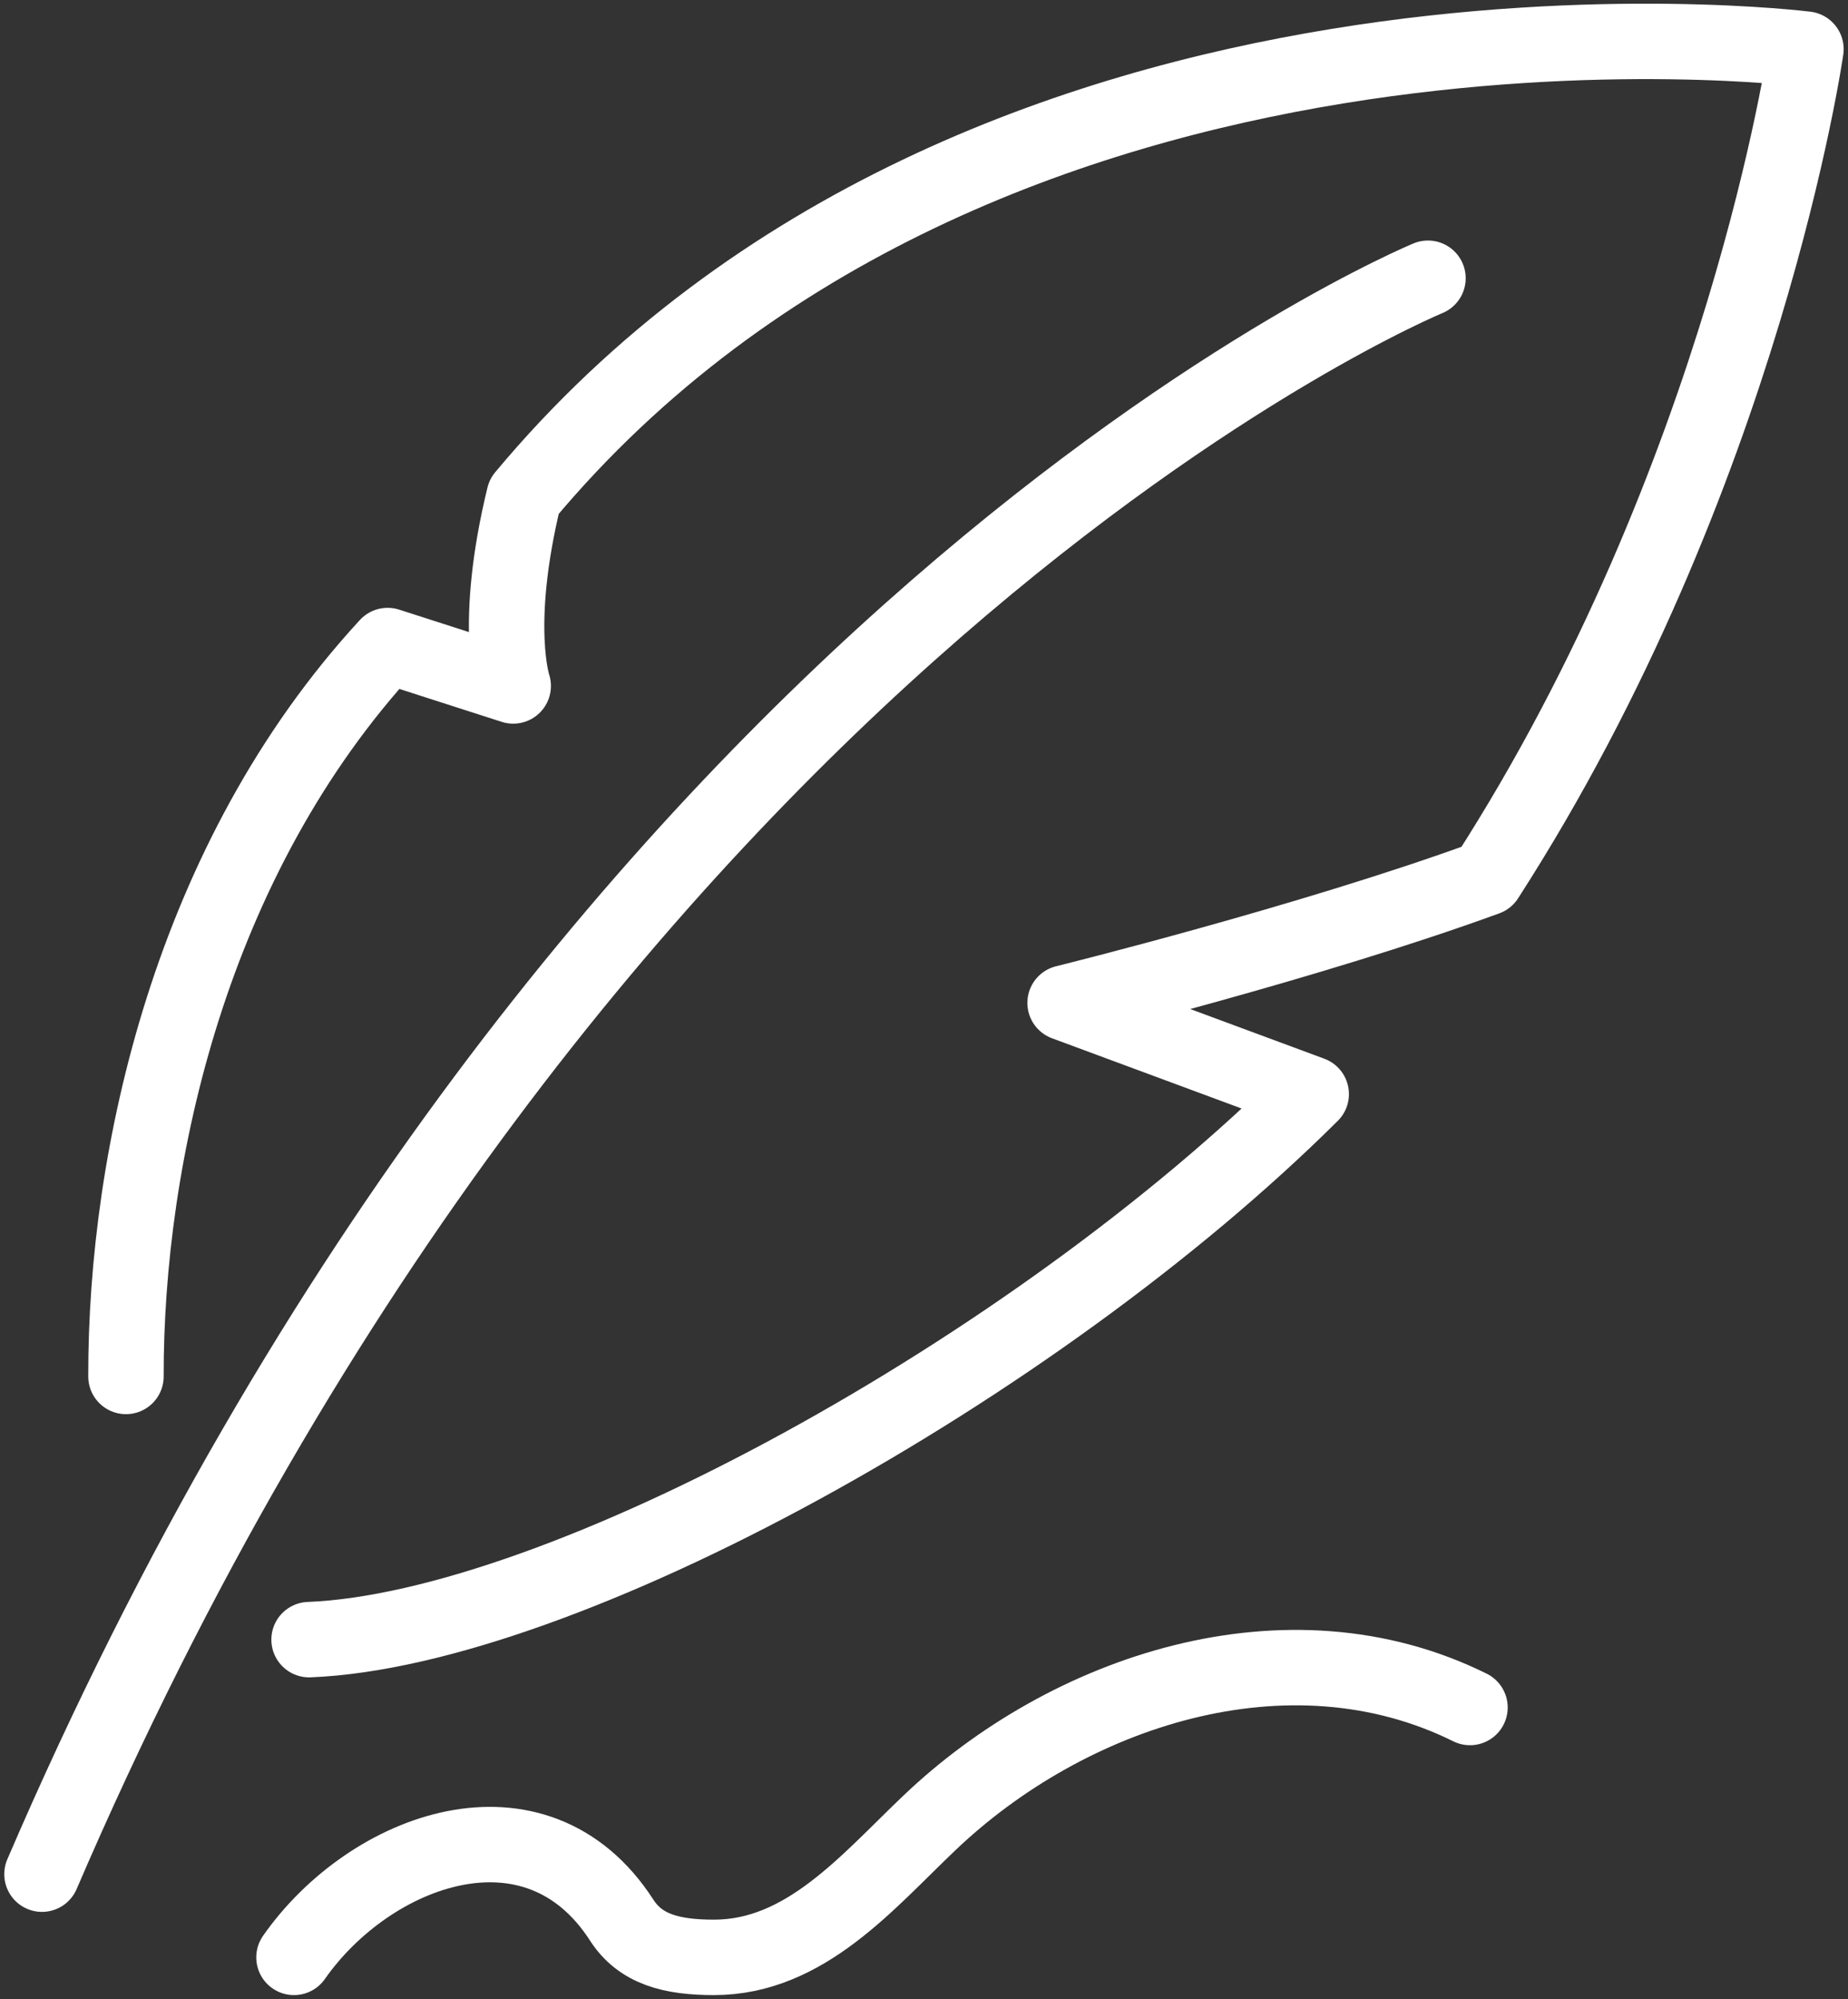 <svg xmlns="http://www.w3.org/2000/svg" width="49" height="53" viewBox="0 0 49 53" fill="none"><rect x="0" y="0" width="49" height="53" fill="#333333" stroke="none"/><g clip-path="url(#clip0_416_4338)"><path d="M37.863 7.377C37.863 7.377 15.312 16.663 1.113 49.689" stroke="white" stroke-width="2" stroke-linecap="round" stroke-linejoin="round"></path><path d="M8.195 43.471C14.899 43.206 27.439 36.294 34.767 29.007L28.241 26.589C28.241 26.589 34.722 24.988 39.411 23.276C46.271 12.621 47.885 1.303 47.885 1.303C47.885 1.303 26.08 -1.446 13.897 13.162C13.062 16.585 13.608 18.186 13.608 18.186L10.278 17.115C5.055 22.779 3.329 30.674 3.34 36.493" stroke="white" stroke-width="2" stroke-linecap="round" stroke-linejoin="round"></path><path d="M7.795 51.895C9.811 49.014 14.21 47.39 16.481 50.902C16.982 51.686 17.818 51.895 18.931 51.895C21.348 51.895 22.996 49.897 24.633 48.34C28.308 44.829 34.144 42.874 38.977 45.27" stroke="white" stroke-width="2" stroke-linecap="round" stroke-linejoin="round"></path></g><defs><clipPath id="clip0_416_4338"><rect width="49" height="53" fill="white"></rect></clipPath></defs></svg>